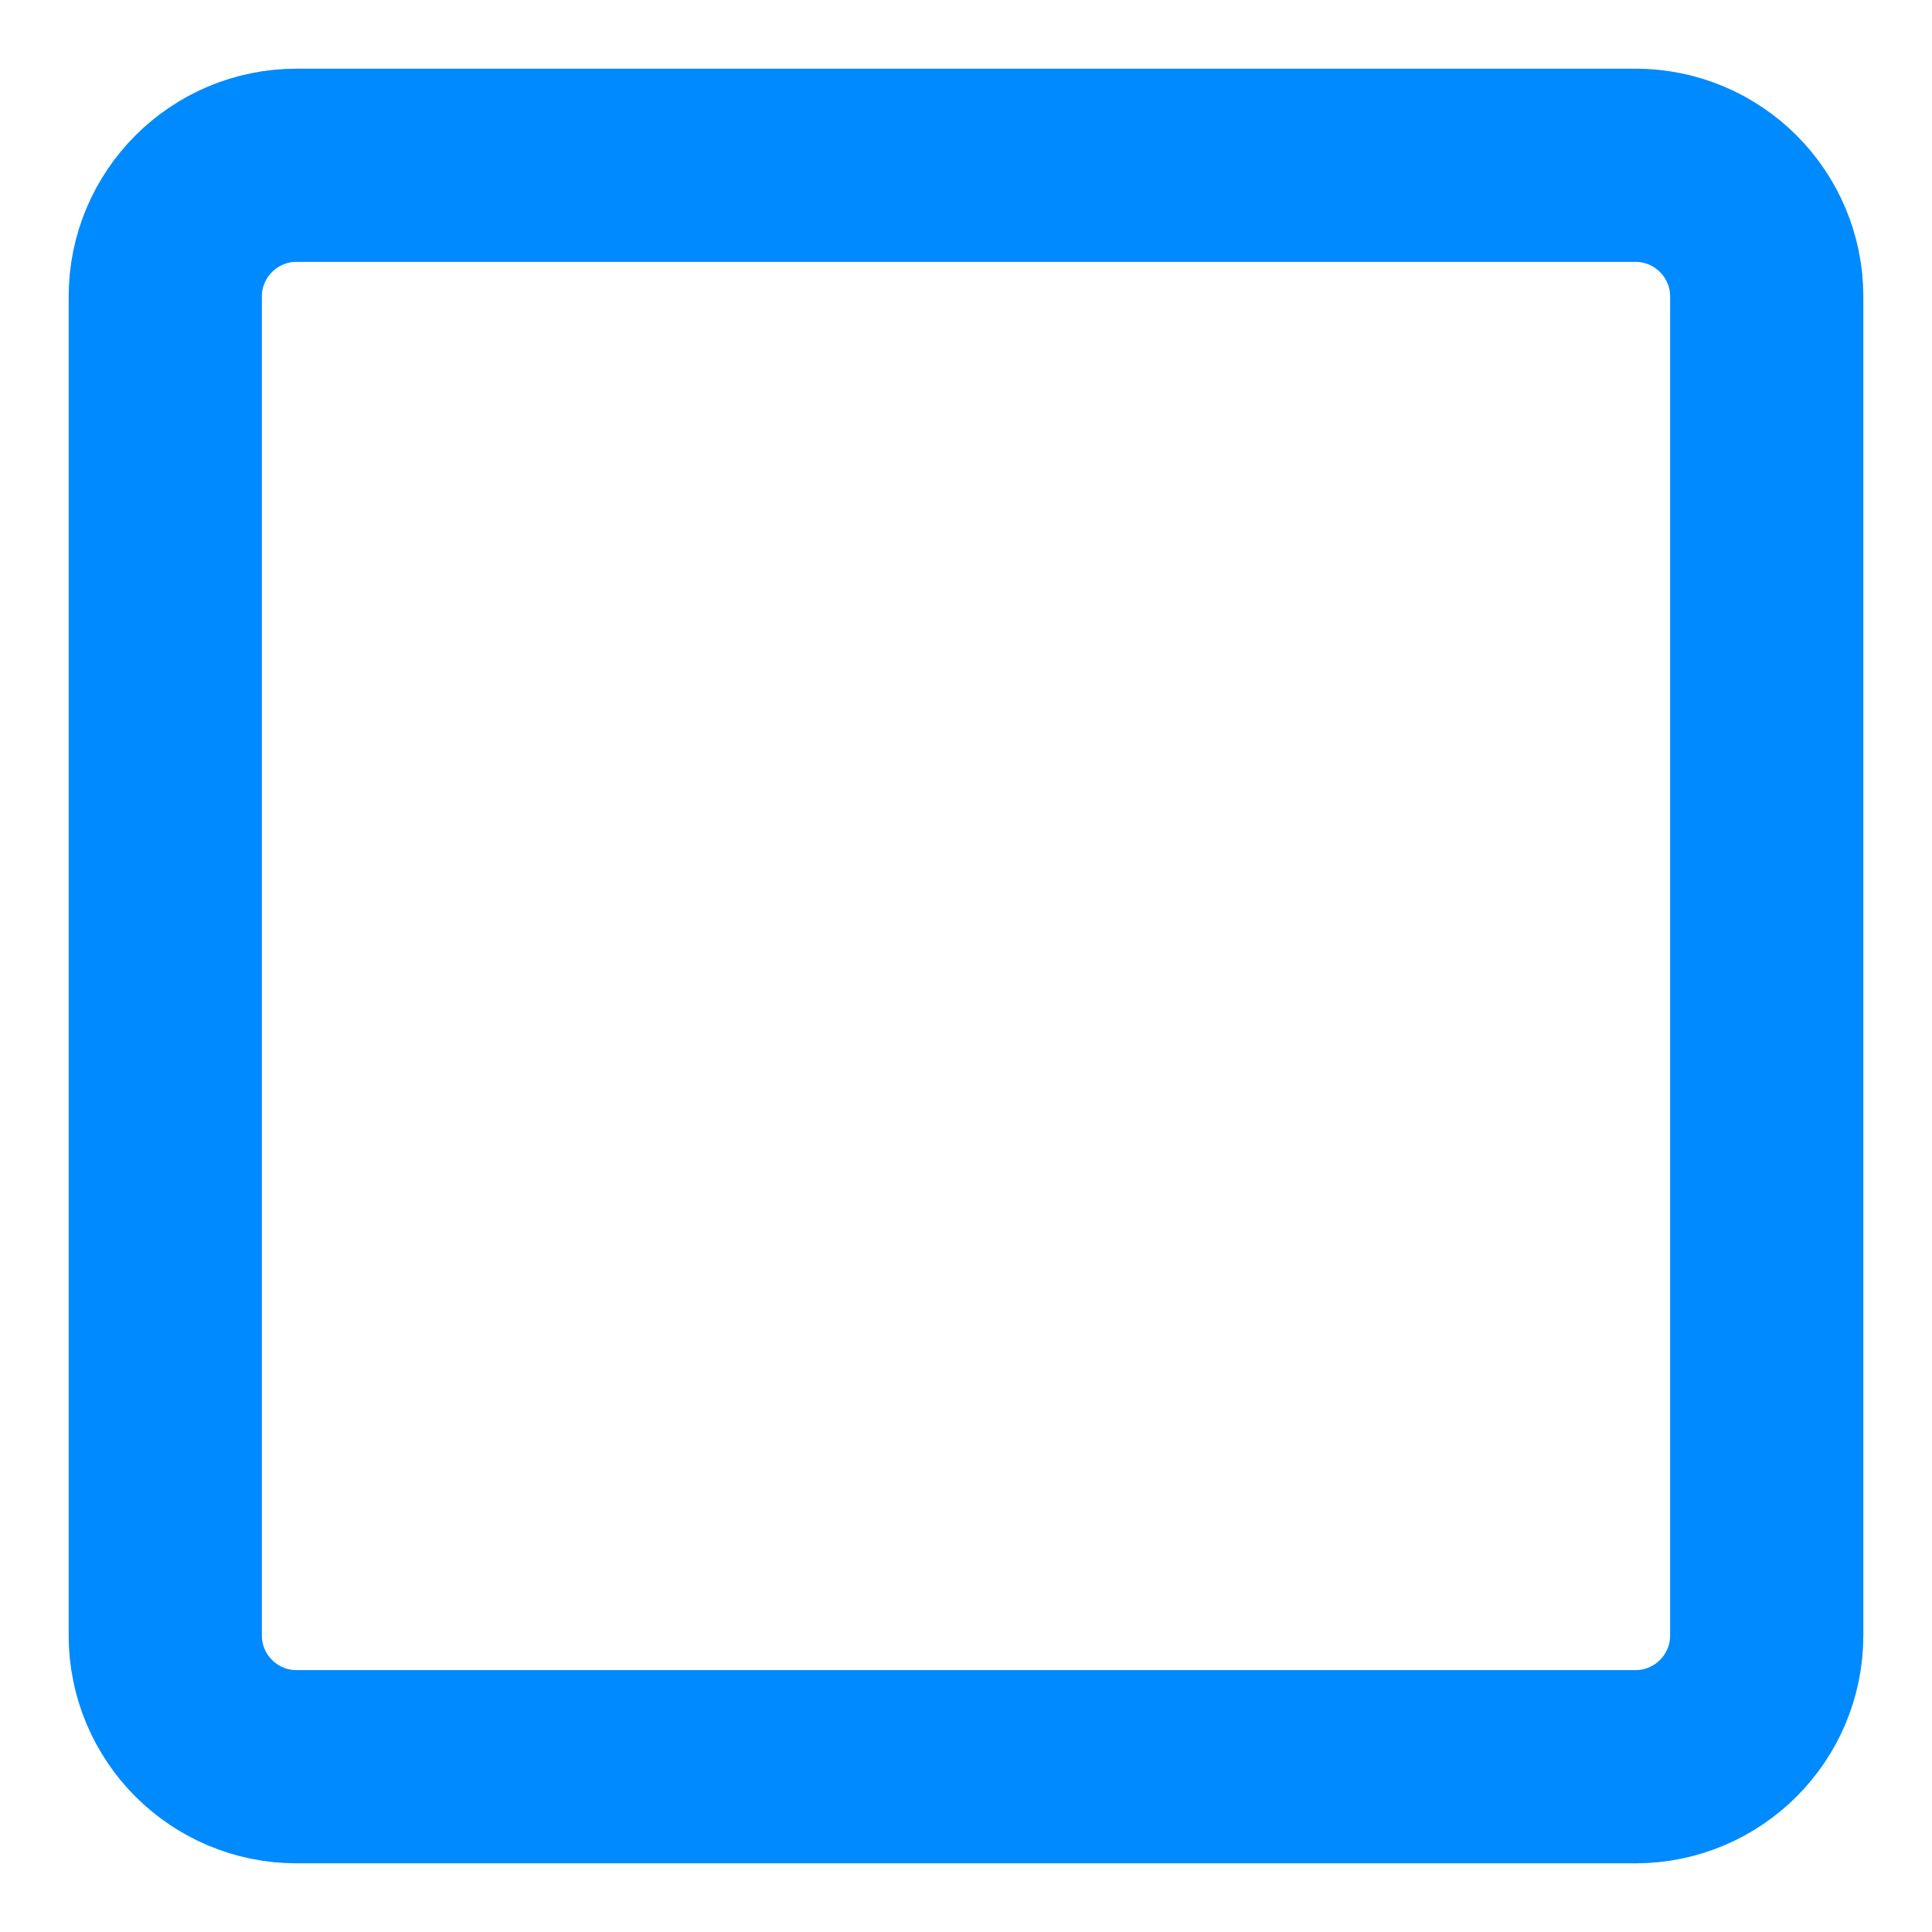 <?xml version="1.0" encoding="utf-8"?>
<!-- Generator: Adobe Illustrator 26.1.0, SVG Export Plug-In . SVG Version: 6.00 Build 0)  -->
<svg version="1.1" xmlns="http://www.w3.org/2000/svg" xmlns:xlink="http://www.w3.org/1999/xlink" x="0px" y="0px"
	 viewBox="0 0 500 500" style="enable-background:new 0 0 500 500;" xml:space="preserve">
<style type="text/css">
	.st0{display:none;fill:#008AFF;}
	.st1{display:none;}
	.st2{fill:none;stroke:#008AFF;stroke-width:50;stroke-miterlimit:10;}
</style>
<g id="Capa_1">
	<path class="st0" d="M607.79-109.66c47.87,0,95.41,0,143.11,0c0,47.88,0,95.52,0,143.39c-47.73,0-95.34,0-143.11,0
		C607.79-14.1,607.79-61.74,607.79-109.66z"/>
	<path class="st1" d="M607.65,551.95c0-47.88,0-95.54,0-143.39c47.77,0,95.42,0,143.3,0c0,47.69,0,95.43,0,143.39
		C703.32,551.95,655.6,551.95,607.65,551.95z"/>
	<path class="st2" d="M423.23,457.23H76.77c-18.78,0-34-15.22-34-34V76.77c0-18.78,15.22-34,34-34h346.46c18.78,0,34,15.22,34,34
		v346.46C457.23,442.01,442.01,457.23,423.23,457.23z"/>
</g>
</svg>
